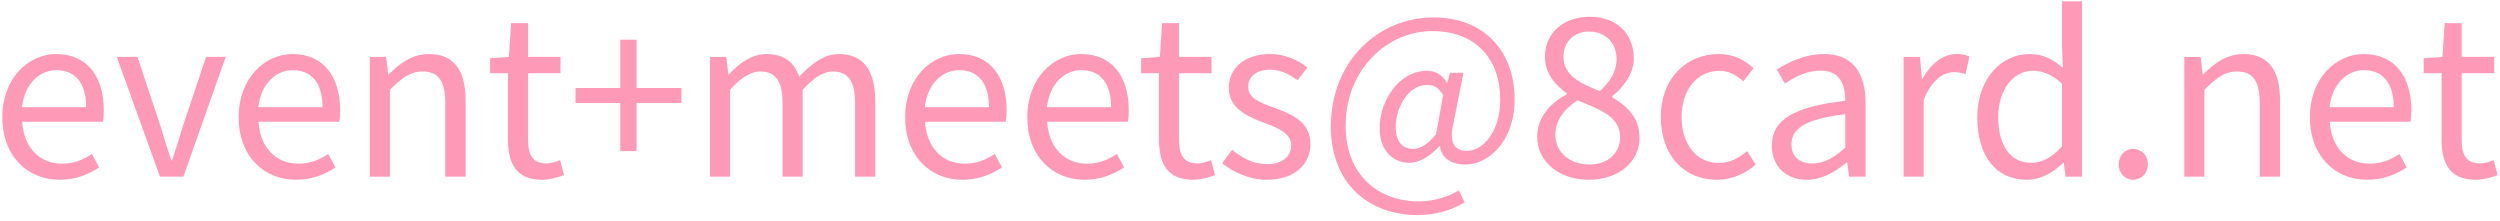 <svg width="204" height="18" viewBox="0 0 204 18" fill="none" xmlns="http://www.w3.org/2000/svg">
<path d="M202.007 14.669C199.919 14.669 199.235 13.355 199.235 11.411V5.975H197.777V4.751L199.307 4.643L199.487 1.889H200.873V4.643H203.519V5.975H200.873V11.447C200.873 12.635 201.251 13.337 202.385 13.337C202.727 13.337 203.177 13.193 203.483 13.067L203.807 14.291C203.267 14.489 202.619 14.669 202.007 14.669Z" fill="#FF99B8"/>
<path d="M193.168 14.67C190.558 14.67 188.488 12.762 188.488 9.558C188.488 6.372 190.63 4.41 192.88 4.41C195.364 4.41 196.768 6.192 196.768 9C196.768 9.342 196.75 9.684 196.696 9.936H190.108C190.234 12.006 191.494 13.356 193.366 13.356C194.302 13.356 195.076 13.05 195.796 12.564L196.39 13.662C195.526 14.22 194.5 14.67 193.168 14.67ZM190.09 8.748H195.328C195.328 6.786 194.446 5.724 192.898 5.724C191.53 5.724 190.306 6.822 190.09 8.748Z" fill="#FF99B8"/>
<path d="M178.24 14.418V4.644H179.572L179.734 6.066H179.788C180.706 5.148 181.714 4.41 183.064 4.41C185.116 4.41 186.052 5.742 186.052 8.226V14.418H184.396V8.442C184.396 6.606 183.838 5.832 182.542 5.832C181.552 5.832 180.85 6.354 179.878 7.326V14.418H178.24Z" fill="#FF99B8"/>
<path d="M174.059 14.67C173.411 14.67 172.889 14.148 172.889 13.41C172.889 12.654 173.411 12.15 174.059 12.15C174.725 12.15 175.265 12.654 175.265 13.41C175.265 14.148 174.725 14.67 174.059 14.67Z" fill="#FF99B8"/>
<path d="M165.38 14.669C162.932 14.669 161.348 12.815 161.348 9.557C161.348 6.371 163.364 4.409 165.596 4.409C166.73 4.409 167.486 4.823 168.332 5.543L168.26 3.851V0.107H169.898V14.417H168.548L168.404 13.265H168.368C167.594 14.039 166.568 14.669 165.38 14.669ZM165.74 13.283C166.658 13.283 167.45 12.833 168.26 11.951V6.821C167.432 6.065 166.676 5.777 165.866 5.777C164.3 5.777 163.058 7.307 163.058 9.539C163.058 11.879 164.03 13.283 165.74 13.283Z" fill="#FF99B8"/>
<path d="M155.336 14.418V4.644H156.668L156.83 6.426H156.884C157.55 5.184 158.558 4.41 159.656 4.41C160.088 4.41 160.376 4.464 160.7 4.608L160.394 6.048C160.052 5.94 159.836 5.886 159.44 5.886C158.63 5.886 157.622 6.48 156.974 8.154V14.418H155.336Z" fill="#FF99B8"/>
<path d="M147.444 14.67C145.806 14.67 144.582 13.644 144.582 11.88C144.582 9.756 146.418 8.694 150.576 8.226C150.576 6.966 150.18 5.76 148.578 5.76C147.426 5.76 146.4 6.3 145.644 6.822L144.996 5.67C145.896 5.094 147.264 4.41 148.83 4.41C151.224 4.41 152.232 5.994 152.232 8.424V14.418H150.882L150.738 13.266H150.666C149.748 14.04 148.65 14.67 147.444 14.67ZM147.894 13.338C148.848 13.338 149.64 12.888 150.576 12.042V9.324C147.282 9.702 146.184 10.512 146.184 11.772C146.184 12.888 146.94 13.338 147.894 13.338Z" fill="#FF99B8"/>
<path d="M140.097 14.67C137.505 14.67 135.525 12.78 135.525 9.558C135.525 6.282 137.721 4.41 140.223 4.41C141.501 4.41 142.401 4.932 143.085 5.562L142.257 6.642C141.681 6.12 141.069 5.778 140.313 5.778C138.513 5.778 137.217 7.29 137.217 9.558C137.217 11.79 138.459 13.302 140.259 13.302C141.141 13.302 141.951 12.87 142.563 12.33L143.265 13.428C142.401 14.202 141.267 14.67 140.097 14.67Z" fill="#FF99B8"/>
<path d="M129.646 14.669C127.216 14.669 125.434 13.193 125.434 11.159C125.434 9.467 126.658 8.315 127.864 7.685V7.613C126.91 6.947 126.064 5.993 126.064 4.643C126.064 2.663 127.63 1.367 129.7 1.367C131.95 1.367 133.318 2.771 133.318 4.769C133.318 6.119 132.328 7.253 131.554 7.847V7.937C132.688 8.621 133.786 9.521 133.786 11.249C133.786 13.175 132.112 14.669 129.646 14.669ZM130.546 7.433C131.428 6.641 131.914 5.795 131.914 4.841C131.914 3.581 131.086 2.573 129.664 2.573C128.458 2.573 127.576 3.401 127.576 4.643C127.576 6.173 128.998 6.821 130.546 7.433ZM129.682 13.427C131.194 13.427 132.202 12.509 132.202 11.195C132.202 9.521 130.582 8.945 128.728 8.189C127.666 8.873 126.91 9.809 126.91 10.997C126.91 12.401 128.098 13.427 129.682 13.427Z" fill="#FF99B8"/>
<path d="M115.672 17.55C111.748 17.55 108.598 15.03 108.598 10.332C108.598 4.95 112.504 1.422 116.986 1.422C121.036 1.422 123.592 4.122 123.592 8.1C123.592 11.61 121.396 13.428 119.578 13.428C118.462 13.428 117.616 12.924 117.49 11.916H117.454C116.788 12.672 115.888 13.284 115.006 13.284C113.638 13.284 112.576 12.258 112.576 10.44C112.576 8.298 114.106 5.778 116.446 5.778C117.13 5.778 117.688 6.084 118.066 6.75H118.102L118.318 5.94H119.416L118.624 9.954C118.228 11.556 118.606 12.312 119.722 12.312C120.982 12.312 122.422 10.764 122.422 8.154C122.422 4.896 120.514 2.538 116.86 2.538C113.278 2.538 109.804 5.58 109.804 10.278C109.804 14.202 112.378 16.434 115.798 16.434C117.022 16.434 118.156 16.056 119.056 15.534L119.506 16.524C118.318 17.208 117.076 17.55 115.672 17.55ZM115.312 12.15C115.87 12.15 116.482 11.808 117.184 10.962L117.76 7.758C117.382 7.146 117.022 6.93 116.464 6.93C114.88 6.93 113.89 8.82 113.89 10.35C113.89 11.646 114.502 12.15 115.312 12.15Z" fill="#FF99B8"/>
<path d="M103.383 14.67C101.997 14.67 100.647 14.076 99.728 13.32L100.539 12.222C101.385 12.906 102.249 13.392 103.419 13.392C104.715 13.392 105.363 12.708 105.363 11.844C105.363 10.854 104.193 10.404 103.113 10.008C101.763 9.486 100.269 8.838 100.269 7.164C100.269 5.616 101.511 4.41 103.635 4.41C104.841 4.41 105.921 4.896 106.677 5.508L105.885 6.552C105.219 6.066 104.517 5.688 103.653 5.688C102.411 5.688 101.853 6.336 101.853 7.092C101.853 8.028 102.843 8.388 103.959 8.784C105.381 9.324 106.929 9.9 106.929 11.754C106.929 13.356 105.687 14.67 103.383 14.67Z" fill="#FF99B8"/>
<path d="M97.347 14.669C95.259 14.669 94.575 13.355 94.575 11.411V5.975H93.117V4.751L94.647 4.643L94.827 1.889H96.213V4.643H98.859V5.975H96.213V11.447C96.213 12.635 96.591 13.337 97.725 13.337C98.067 13.337 98.517 13.193 98.823 13.067L99.147 14.291C98.607 14.489 97.959 14.669 97.347 14.669Z" fill="#FF99B8"/>
<path d="M88.508 14.67C85.898 14.67 83.828 12.762 83.828 9.558C83.828 6.372 85.97 4.41 88.22 4.41C90.704 4.41 92.108 6.192 92.108 9C92.108 9.342 92.09 9.684 92.036 9.936H85.448C85.574 12.006 86.834 13.356 88.706 13.356C89.642 13.356 90.416 13.05 91.136 12.564L91.73 13.662C90.866 14.22 89.84 14.67 88.508 14.67ZM85.43 8.748H90.668C90.668 6.786 89.786 5.724 88.238 5.724C86.87 5.724 85.646 6.822 85.43 8.748Z" fill="#FF99B8"/>
<path d="M78.541 14.67C75.931 14.67 73.861 12.762 73.861 9.558C73.861 6.372 76.003 4.41 78.253 4.41C80.737 4.41 82.141 6.192 82.141 9C82.141 9.342 82.123 9.684 82.069 9.936H75.481C75.607 12.006 76.867 13.356 78.739 13.356C79.675 13.356 80.449 13.05 81.169 12.564L81.763 13.662C80.899 14.22 79.873 14.67 78.541 14.67ZM75.463 8.748H80.701C80.701 6.786 79.819 5.724 78.271 5.724C76.903 5.724 75.679 6.822 75.463 8.748Z" fill="#FF99B8"/>
<path d="M57.935 14.418V4.644H59.267L59.43 6.066H59.483C60.33 5.148 61.355 4.41 62.526 4.41C64.019 4.41 64.83 5.112 65.208 6.264C66.234 5.184 67.26 4.41 68.448 4.41C70.445 4.41 71.418 5.742 71.418 8.226V14.418H69.779V8.442C69.779 6.606 69.204 5.832 67.944 5.832C67.188 5.832 66.414 6.336 65.496 7.326V14.418H63.858V8.442C63.858 6.606 63.282 5.832 62.022 5.832C61.283 5.832 60.456 6.336 59.574 7.326V14.418H57.935Z" fill="#FF99B8"/>
<path d="M50.615 12.33V8.406H46.961V7.182H50.615V3.24H51.947V7.182H55.601V8.406H51.947V12.33H50.615Z" fill="#FF99B8"/>
<path d="M44.226 14.669C42.138 14.669 41.454 13.355 41.454 11.411V5.975H39.996V4.751L41.526 4.643L41.706 1.889H43.092V4.643H45.738V5.975H43.092V11.447C43.092 12.635 43.47 13.337 44.604 13.337C44.946 13.337 45.396 13.193 45.702 13.067L46.026 14.291C45.486 14.489 44.838 14.669 44.226 14.669Z" fill="#FF99B8"/>
<path d="M30.18 14.418V4.644H31.512L31.674 6.066H31.728C32.646 5.148 33.654 4.41 35.004 4.41C37.056 4.41 37.992 5.742 37.992 8.226V14.418H36.336V8.442C36.336 6.606 35.778 5.832 34.482 5.832C33.492 5.832 32.79 6.354 31.818 7.326V14.418H30.18Z" fill="#FF99B8"/>
<path d="M24.155 14.67C21.545 14.67 19.475 12.762 19.475 9.558C19.475 6.372 21.617 4.41 23.867 4.41C26.351 4.41 27.755 6.192 27.755 9C27.755 9.342 27.737 9.684 27.683 9.936H21.095C21.221 12.006 22.481 13.356 24.353 13.356C25.289 13.356 26.063 13.05 26.783 12.564L27.377 13.662C26.513 14.22 25.487 14.67 24.155 14.67ZM21.077 8.748H26.315C26.315 6.786 25.433 5.724 23.885 5.724C22.517 5.724 21.293 6.822 21.077 8.748Z" fill="#FF99B8"/>
<path d="M13.055 14.417L9.527 4.643H11.219L13.073 10.223C13.361 11.177 13.667 12.167 13.973 13.085H14.045C14.351 12.167 14.657 11.177 14.945 10.223L16.817 4.643H18.419L14.963 14.417H13.055Z" fill="#FF99B8"/>
<path d="M4.871 14.67C2.261 14.67 0.191 12.762 0.191 9.558C0.191 6.372 2.333 4.41 4.583 4.41C7.067 4.41 8.471 6.192 8.471 9C8.471 9.342 8.453 9.684 8.399 9.936H1.811C1.937 12.006 3.197 13.356 5.069 13.356C6.005 13.356 6.779 13.05 7.499 12.564L8.093 13.662C7.229 14.22 6.203 14.67 4.871 14.67ZM1.793 8.748H7.031C7.031 6.786 6.149 5.724 4.601 5.724C3.233 5.724 2.009 6.822 1.793 8.748Z" fill="#FF99B8"/>
</svg>
